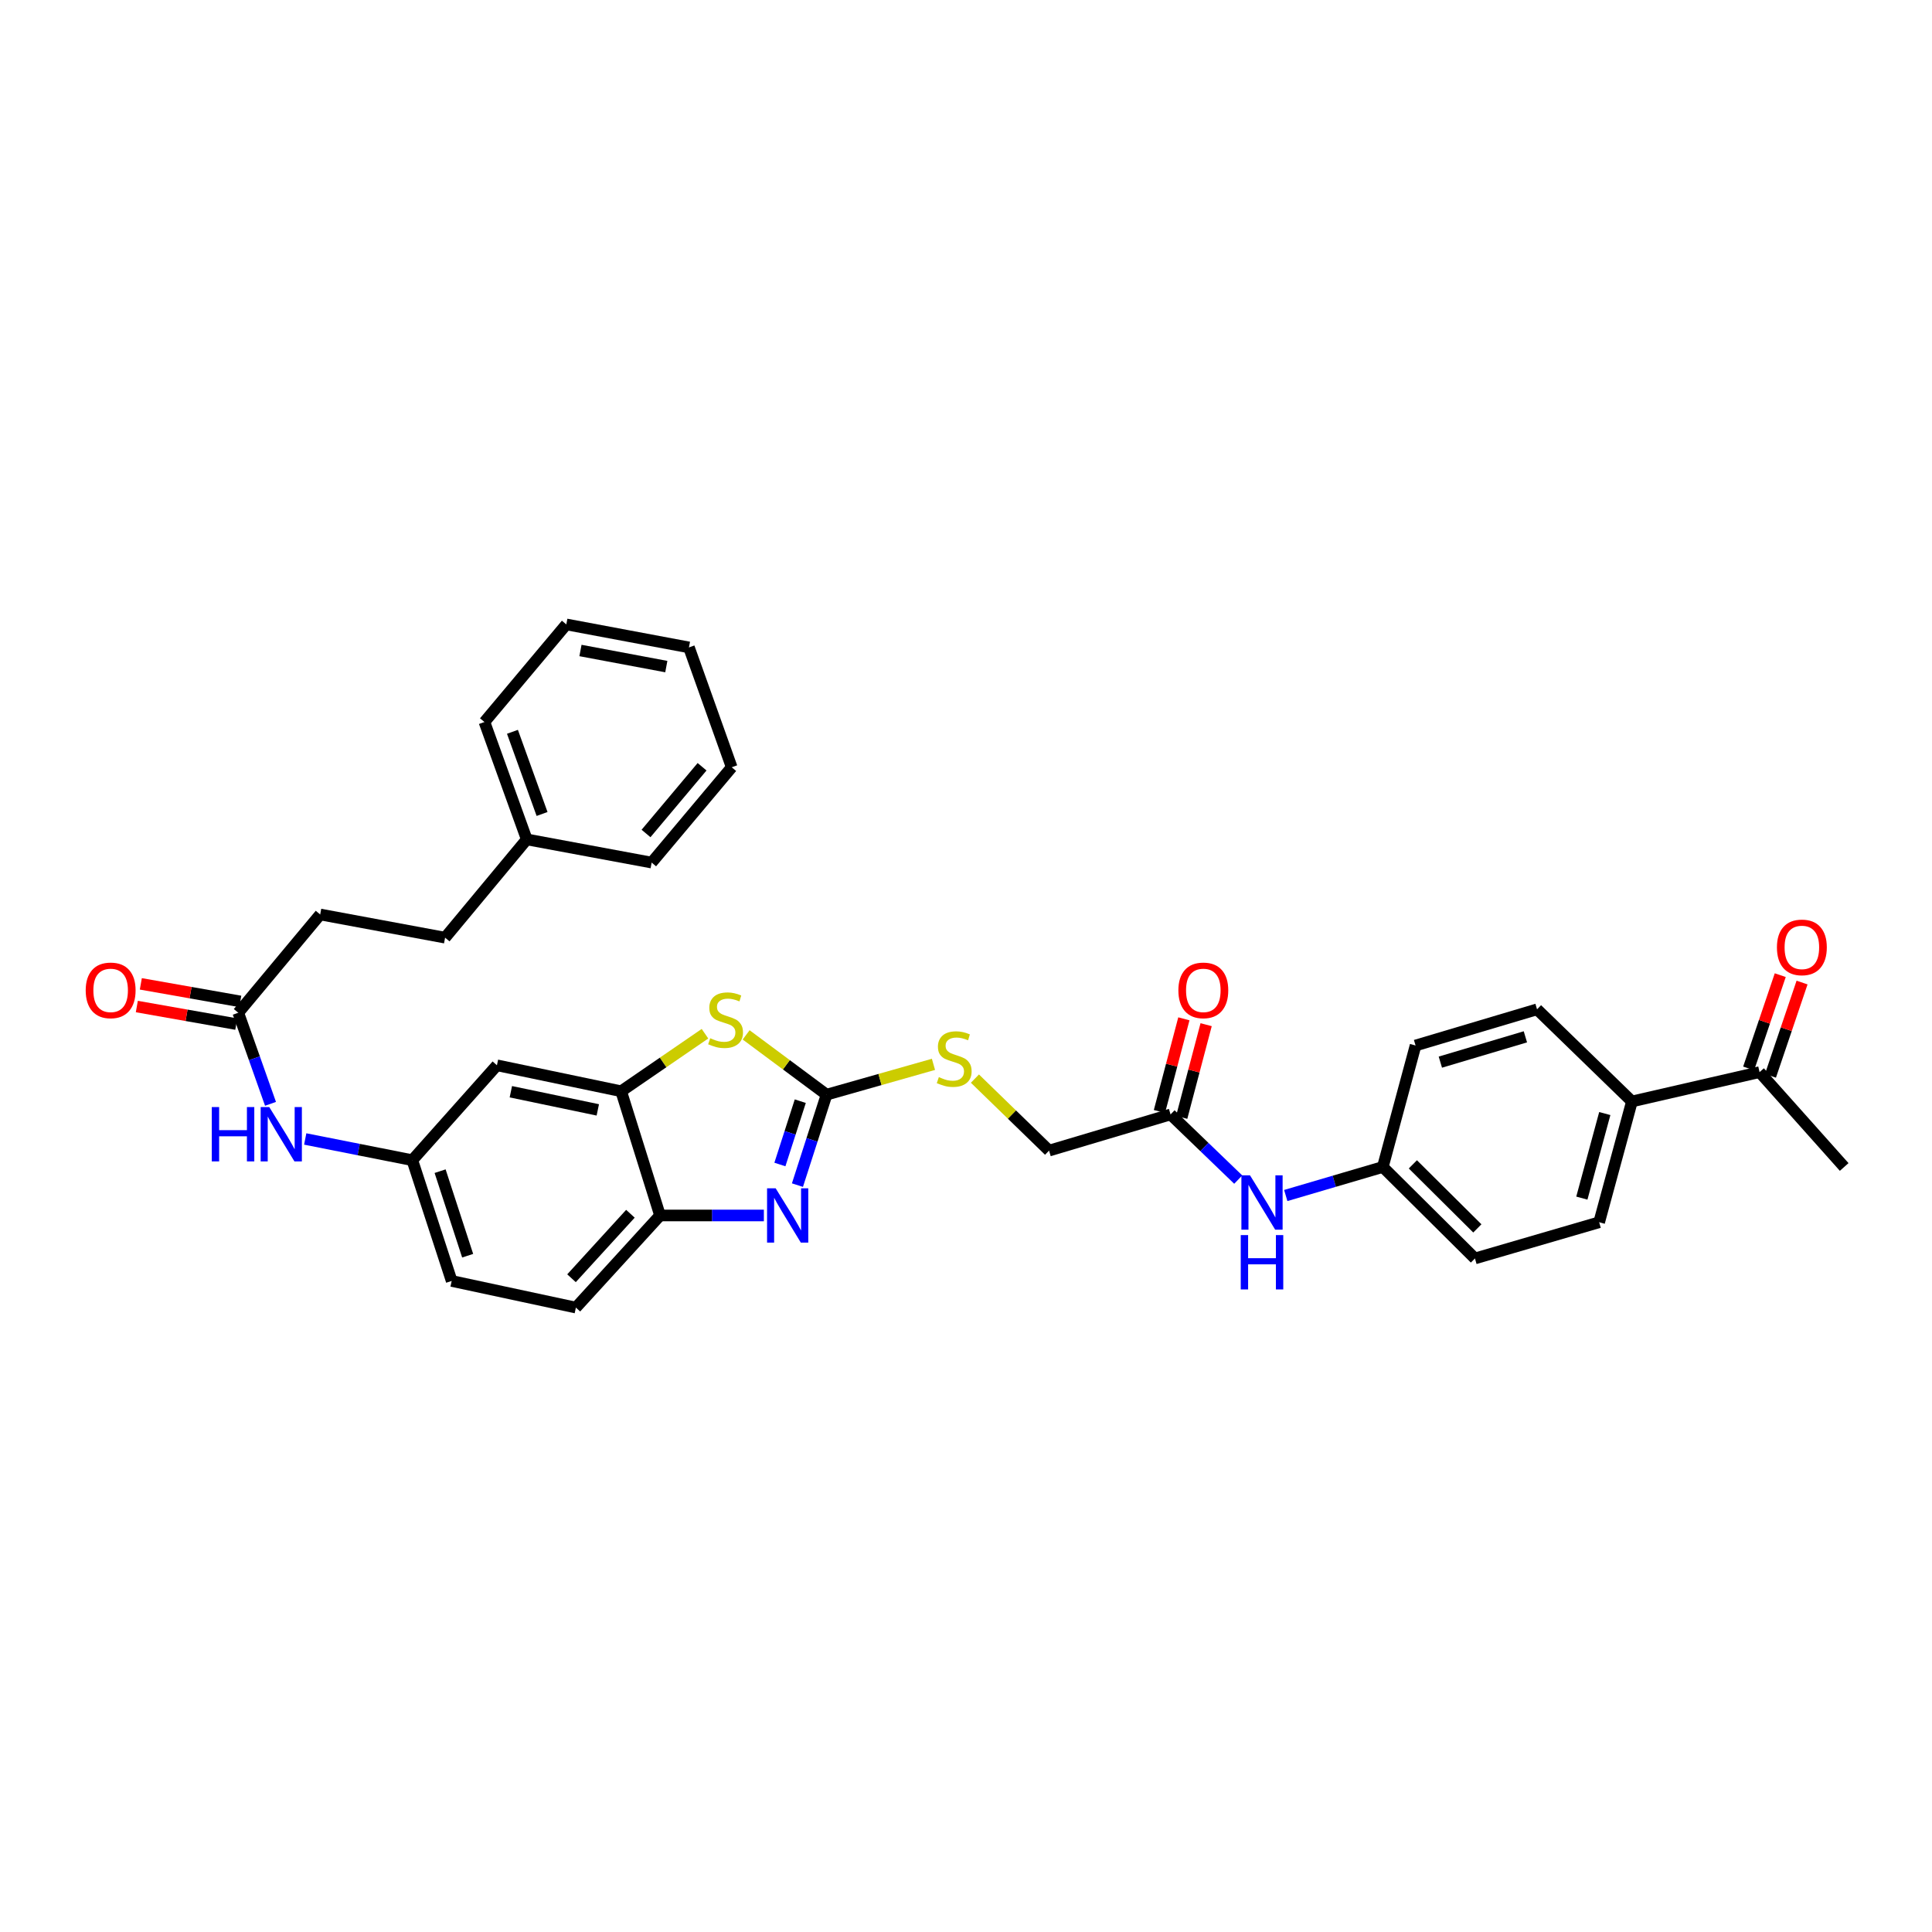 <?xml version='1.0' encoding='iso-8859-1'?>
<svg version='1.1' baseProfile='full'
              xmlns='http://www.w3.org/2000/svg'
                      xmlns:rdkit='http://www.rdkit.org/xml'
                      xmlns:xlink='http://www.w3.org/1999/xlink'
                  xml:space='preserve'
width='1000px' height='1000px' viewBox='0 0 1000 1000'>
<!-- END OF HEADER -->
<rect style='opacity:1.0;fill:#FFFFFF;stroke:none' width='1000' height='1000' x='0' y='0'> </rect>
<path class='bond-0' d='M 427.83,566.597 L 420.292,590.008' style='fill:none;fill-rule:evenodd;stroke:#000000;stroke-width:6px;stroke-linecap:butt;stroke-linejoin:miter;stroke-opacity:1' />
<path class='bond-0' d='M 420.292,590.008 L 412.754,613.419' style='fill:none;fill-rule:evenodd;stroke:#0000FF;stroke-width:6px;stroke-linecap:butt;stroke-linejoin:miter;stroke-opacity:1' />
<path class='bond-0' d='M 414.225,569.968 L 408.948,586.355' style='fill:none;fill-rule:evenodd;stroke:#000000;stroke-width:6px;stroke-linecap:butt;stroke-linejoin:miter;stroke-opacity:1' />
<path class='bond-0' d='M 408.948,586.355 L 403.672,602.743' style='fill:none;fill-rule:evenodd;stroke:#0000FF;stroke-width:6px;stroke-linecap:butt;stroke-linejoin:miter;stroke-opacity:1' />
<path class='bond-1' d='M 427.83,566.597 L 407.015,551.123' style='fill:none;fill-rule:evenodd;stroke:#000000;stroke-width:6px;stroke-linecap:butt;stroke-linejoin:miter;stroke-opacity:1' />
<path class='bond-1' d='M 407.015,551.123 L 386.199,535.648' style='fill:none;fill-rule:evenodd;stroke:#CCCC00;stroke-width:6px;stroke-linecap:butt;stroke-linejoin:miter;stroke-opacity:1' />
<path class='bond-7' d='M 427.83,566.597 L 455.494,558.751' style='fill:none;fill-rule:evenodd;stroke:#000000;stroke-width:6px;stroke-linecap:butt;stroke-linejoin:miter;stroke-opacity:1' />
<path class='bond-7' d='M 455.494,558.751 L 483.158,550.905' style='fill:none;fill-rule:evenodd;stroke:#CCCC00;stroke-width:6px;stroke-linecap:butt;stroke-linejoin:miter;stroke-opacity:1' />
<path class='bond-3' d='M 395.379,629.123 L 368.508,629.123' style='fill:none;fill-rule:evenodd;stroke:#0000FF;stroke-width:6px;stroke-linecap:butt;stroke-linejoin:miter;stroke-opacity:1' />
<path class='bond-3' d='M 368.508,629.123 L 341.636,629.123' style='fill:none;fill-rule:evenodd;stroke:#000000;stroke-width:6px;stroke-linecap:butt;stroke-linejoin:miter;stroke-opacity:1' />
<path class='bond-2' d='M 364.897,535.048 L 343.2,549.939' style='fill:none;fill-rule:evenodd;stroke:#CCCC00;stroke-width:6px;stroke-linecap:butt;stroke-linejoin:miter;stroke-opacity:1' />
<path class='bond-2' d='M 343.2,549.939 L 321.502,564.83' style='fill:none;fill-rule:evenodd;stroke:#000000;stroke-width:6px;stroke-linecap:butt;stroke-linejoin:miter;stroke-opacity:1' />
<path class='bond-4' d='M 321.502,564.83 L 257.209,551.396' style='fill:none;fill-rule:evenodd;stroke:#000000;stroke-width:6px;stroke-linecap:butt;stroke-linejoin:miter;stroke-opacity:1' />
<path class='bond-4' d='M 309.421,574.48 L 264.415,565.077' style='fill:none;fill-rule:evenodd;stroke:#000000;stroke-width:6px;stroke-linecap:butt;stroke-linejoin:miter;stroke-opacity:1' />
<path class='bond-33' d='M 321.502,564.83 L 341.636,629.123' style='fill:none;fill-rule:evenodd;stroke:#000000;stroke-width:6px;stroke-linecap:butt;stroke-linejoin:miter;stroke-opacity:1' />
<path class='bond-15' d='M 341.636,629.123 L 298.078,676.805' style='fill:none;fill-rule:evenodd;stroke:#000000;stroke-width:6px;stroke-linecap:butt;stroke-linejoin:miter;stroke-opacity:1' />
<path class='bond-15' d='M 326.303,628.238 L 295.813,661.615' style='fill:none;fill-rule:evenodd;stroke:#000000;stroke-width:6px;stroke-linecap:butt;stroke-linejoin:miter;stroke-opacity:1' />
<path class='bond-10' d='M 257.209,551.396 L 213.413,600.509' style='fill:none;fill-rule:evenodd;stroke:#000000;stroke-width:6px;stroke-linecap:butt;stroke-linejoin:miter;stroke-opacity:1' />
<path class='bond-5' d='M 605.88,576.826 L 542.991,595.556' style='fill:none;fill-rule:evenodd;stroke:#000000;stroke-width:6px;stroke-linecap:butt;stroke-linejoin:miter;stroke-opacity:1' />
<path class='bond-9' d='M 605.88,576.826 L 623.392,593.691' style='fill:none;fill-rule:evenodd;stroke:#000000;stroke-width:6px;stroke-linecap:butt;stroke-linejoin:miter;stroke-opacity:1' />
<path class='bond-9' d='M 623.392,593.691 L 640.903,610.556' style='fill:none;fill-rule:evenodd;stroke:#0000FF;stroke-width:6px;stroke-linecap:butt;stroke-linejoin:miter;stroke-opacity:1' />
<path class='bond-14' d='M 611.642,578.346 L 617.968,554.359' style='fill:none;fill-rule:evenodd;stroke:#000000;stroke-width:6px;stroke-linecap:butt;stroke-linejoin:miter;stroke-opacity:1' />
<path class='bond-14' d='M 617.968,554.359 L 624.294,530.373' style='fill:none;fill-rule:evenodd;stroke:#FF0000;stroke-width:6px;stroke-linecap:butt;stroke-linejoin:miter;stroke-opacity:1' />
<path class='bond-14' d='M 600.119,575.307 L 606.445,551.32' style='fill:none;fill-rule:evenodd;stroke:#000000;stroke-width:6px;stroke-linecap:butt;stroke-linejoin:miter;stroke-opacity:1' />
<path class='bond-14' d='M 606.445,551.32 L 612.77,527.334' style='fill:none;fill-rule:evenodd;stroke:#FF0000;stroke-width:6px;stroke-linecap:butt;stroke-linejoin:miter;stroke-opacity:1' />
<path class='bond-6' d='M 123.332,524.199 L 131.675,547.772' style='fill:none;fill-rule:evenodd;stroke:#000000;stroke-width:6px;stroke-linecap:butt;stroke-linejoin:miter;stroke-opacity:1' />
<path class='bond-6' d='M 131.675,547.772 L 140.017,571.345' style='fill:none;fill-rule:evenodd;stroke:#0000FF;stroke-width:6px;stroke-linecap:butt;stroke-linejoin:miter;stroke-opacity:1' />
<path class='bond-13' d='M 124.368,518.331 L 98.631,513.786' style='fill:none;fill-rule:evenodd;stroke:#000000;stroke-width:6px;stroke-linecap:butt;stroke-linejoin:miter;stroke-opacity:1' />
<path class='bond-13' d='M 98.631,513.786 L 72.894,509.241' style='fill:none;fill-rule:evenodd;stroke:#FF0000;stroke-width:6px;stroke-linecap:butt;stroke-linejoin:miter;stroke-opacity:1' />
<path class='bond-13' d='M 122.296,530.066 L 96.559,525.522' style='fill:none;fill-rule:evenodd;stroke:#000000;stroke-width:6px;stroke-linecap:butt;stroke-linejoin:miter;stroke-opacity:1' />
<path class='bond-13' d='M 96.559,525.522 L 70.822,520.977' style='fill:none;fill-rule:evenodd;stroke:#FF0000;stroke-width:6px;stroke-linecap:butt;stroke-linejoin:miter;stroke-opacity:1' />
<path class='bond-21' d='M 123.332,524.199 L 165.731,473.332' style='fill:none;fill-rule:evenodd;stroke:#000000;stroke-width:6px;stroke-linecap:butt;stroke-linejoin:miter;stroke-opacity:1' />
<path class='bond-19' d='M 504.62,558.283 L 523.805,576.92' style='fill:none;fill-rule:evenodd;stroke:#CCCC00;stroke-width:6px;stroke-linecap:butt;stroke-linejoin:miter;stroke-opacity:1' />
<path class='bond-19' d='M 523.805,576.92 L 542.991,595.556' style='fill:none;fill-rule:evenodd;stroke:#000000;stroke-width:6px;stroke-linecap:butt;stroke-linejoin:miter;stroke-opacity:1' />
<path class='bond-8' d='M 157.979,589.53 L 185.696,595.019' style='fill:none;fill-rule:evenodd;stroke:#0000FF;stroke-width:6px;stroke-linecap:butt;stroke-linejoin:miter;stroke-opacity:1' />
<path class='bond-8' d='M 185.696,595.019 L 213.413,600.509' style='fill:none;fill-rule:evenodd;stroke:#000000;stroke-width:6px;stroke-linecap:butt;stroke-linejoin:miter;stroke-opacity:1' />
<path class='bond-20' d='M 665.507,618.795 L 690.626,611.409' style='fill:none;fill-rule:evenodd;stroke:#0000FF;stroke-width:6px;stroke-linecap:butt;stroke-linejoin:miter;stroke-opacity:1' />
<path class='bond-20' d='M 690.626,611.409 L 715.744,604.024' style='fill:none;fill-rule:evenodd;stroke:#000000;stroke-width:6px;stroke-linecap:butt;stroke-linejoin:miter;stroke-opacity:1' />
<path class='bond-34' d='M 213.413,600.509 L 233.785,663.021' style='fill:none;fill-rule:evenodd;stroke:#000000;stroke-width:6px;stroke-linecap:butt;stroke-linejoin:miter;stroke-opacity:1' />
<path class='bond-34' d='M 227.799,606.193 L 242.06,649.952' style='fill:none;fill-rule:evenodd;stroke:#000000;stroke-width:6px;stroke-linecap:butt;stroke-linejoin:miter;stroke-opacity:1' />
<path class='bond-11' d='M 910.743,554.932 L 844.682,570.113' style='fill:none;fill-rule:evenodd;stroke:#000000;stroke-width:6px;stroke-linecap:butt;stroke-linejoin:miter;stroke-opacity:1' />
<path class='bond-16' d='M 916.387,556.844 L 924.565,532.704' style='fill:none;fill-rule:evenodd;stroke:#000000;stroke-width:6px;stroke-linecap:butt;stroke-linejoin:miter;stroke-opacity:1' />
<path class='bond-16' d='M 924.565,532.704 L 932.744,508.564' style='fill:none;fill-rule:evenodd;stroke:#FF0000;stroke-width:6px;stroke-linecap:butt;stroke-linejoin:miter;stroke-opacity:1' />
<path class='bond-16' d='M 905.099,553.02 L 913.278,528.88' style='fill:none;fill-rule:evenodd;stroke:#000000;stroke-width:6px;stroke-linecap:butt;stroke-linejoin:miter;stroke-opacity:1' />
<path class='bond-16' d='M 913.278,528.88 L 921.456,504.74' style='fill:none;fill-rule:evenodd;stroke:#FF0000;stroke-width:6px;stroke-linecap:butt;stroke-linejoin:miter;stroke-opacity:1' />
<path class='bond-27' d='M 910.743,554.932 L 954.545,604.024' style='fill:none;fill-rule:evenodd;stroke:#000000;stroke-width:6px;stroke-linecap:butt;stroke-linejoin:miter;stroke-opacity:1' />
<path class='bond-12' d='M 844.682,570.113 L 827.72,632.639' style='fill:none;fill-rule:evenodd;stroke:#000000;stroke-width:6px;stroke-linecap:butt;stroke-linejoin:miter;stroke-opacity:1' />
<path class='bond-12' d='M 830.636,576.372 L 818.762,620.14' style='fill:none;fill-rule:evenodd;stroke:#000000;stroke-width:6px;stroke-linecap:butt;stroke-linejoin:miter;stroke-opacity:1' />
<path class='bond-35' d='M 844.682,570.113 L 795.57,522.431' style='fill:none;fill-rule:evenodd;stroke:#000000;stroke-width:6px;stroke-linecap:butt;stroke-linejoin:miter;stroke-opacity:1' />
<path class='bond-22' d='M 298.078,676.805 L 233.785,663.021' style='fill:none;fill-rule:evenodd;stroke:#000000;stroke-width:6px;stroke-linecap:butt;stroke-linejoin:miter;stroke-opacity:1' />
<path class='bond-17' d='M 795.57,522.431 L 732.693,541.148' style='fill:none;fill-rule:evenodd;stroke:#000000;stroke-width:6px;stroke-linecap:butt;stroke-linejoin:miter;stroke-opacity:1' />
<path class='bond-17' d='M 789.538,536.66 L 745.524,549.762' style='fill:none;fill-rule:evenodd;stroke:#000000;stroke-width:6px;stroke-linecap:butt;stroke-linejoin:miter;stroke-opacity:1' />
<path class='bond-18' d='M 827.72,632.639 L 763.426,651.375' style='fill:none;fill-rule:evenodd;stroke:#000000;stroke-width:6px;stroke-linecap:butt;stroke-linejoin:miter;stroke-opacity:1' />
<path class='bond-23' d='M 715.744,604.024 L 732.693,541.148' style='fill:none;fill-rule:evenodd;stroke:#000000;stroke-width:6px;stroke-linecap:butt;stroke-linejoin:miter;stroke-opacity:1' />
<path class='bond-24' d='M 715.744,604.024 L 763.426,651.375' style='fill:none;fill-rule:evenodd;stroke:#000000;stroke-width:6px;stroke-linecap:butt;stroke-linejoin:miter;stroke-opacity:1' />
<path class='bond-24' d='M 731.294,602.671 L 764.671,635.817' style='fill:none;fill-rule:evenodd;stroke:#000000;stroke-width:6px;stroke-linecap:butt;stroke-linejoin:miter;stroke-opacity:1' />
<path class='bond-25' d='M 165.731,473.332 L 230.375,485.335' style='fill:none;fill-rule:evenodd;stroke:#000000;stroke-width:6px;stroke-linecap:butt;stroke-linejoin:miter;stroke-opacity:1' />
<path class='bond-26' d='M 230.375,485.335 L 272.648,434.468' style='fill:none;fill-rule:evenodd;stroke:#000000;stroke-width:6px;stroke-linecap:butt;stroke-linejoin:miter;stroke-opacity:1' />
<path class='bond-28' d='M 272.648,434.468 L 250.747,373.71' style='fill:none;fill-rule:evenodd;stroke:#000000;stroke-width:6px;stroke-linecap:butt;stroke-linejoin:miter;stroke-opacity:1' />
<path class='bond-28' d='M 280.574,421.314 L 265.243,378.783' style='fill:none;fill-rule:evenodd;stroke:#000000;stroke-width:6px;stroke-linecap:butt;stroke-linejoin:miter;stroke-opacity:1' />
<path class='bond-29' d='M 272.648,434.468 L 337.293,446.472' style='fill:none;fill-rule:evenodd;stroke:#000000;stroke-width:6px;stroke-linecap:butt;stroke-linejoin:miter;stroke-opacity:1' />
<path class='bond-31' d='M 250.747,373.71 L 293.126,323.195' style='fill:none;fill-rule:evenodd;stroke:#000000;stroke-width:6px;stroke-linecap:butt;stroke-linejoin:miter;stroke-opacity:1' />
<path class='bond-30' d='M 337.293,446.472 L 378.731,397.134' style='fill:none;fill-rule:evenodd;stroke:#000000;stroke-width:6px;stroke-linecap:butt;stroke-linejoin:miter;stroke-opacity:1' />
<path class='bond-30' d='M 334.383,431.407 L 363.39,396.87' style='fill:none;fill-rule:evenodd;stroke:#000000;stroke-width:6px;stroke-linecap:butt;stroke-linejoin:miter;stroke-opacity:1' />
<path class='bond-32' d='M 378.731,397.134 L 356.598,335.099' style='fill:none;fill-rule:evenodd;stroke:#000000;stroke-width:6px;stroke-linecap:butt;stroke-linejoin:miter;stroke-opacity:1' />
<path class='bond-36' d='M 293.126,323.195 L 356.598,335.099' style='fill:none;fill-rule:evenodd;stroke:#000000;stroke-width:6px;stroke-linecap:butt;stroke-linejoin:miter;stroke-opacity:1' />
<path class='bond-36' d='M 300.45,336.693 L 344.881,345.026' style='fill:none;fill-rule:evenodd;stroke:#000000;stroke-width:6px;stroke-linecap:butt;stroke-linejoin:miter;stroke-opacity:1' />
<path  class='atom-1' d='M 401.48 615.061
L 410.696 629.957
Q 411.61 631.427, 413.08 634.089
Q 414.549 636.75, 414.629 636.909
L 414.629 615.061
L 418.363 615.061
L 418.363 643.186
L 414.51 643.186
L 404.618 626.899
Q 403.466 624.992, 402.235 622.807
Q 401.043 620.622, 400.686 619.947
L 400.686 643.186
L 397.031 643.186
L 397.031 615.061
L 401.48 615.061
' fill='#0000FF'/>
<path  class='atom-2' d='M 367.609 537.387
Q 367.926 537.506, 369.237 538.062
Q 370.548 538.618, 371.978 538.976
Q 373.448 539.294, 374.878 539.294
Q 377.54 539.294, 379.089 538.023
Q 380.638 536.712, 380.638 534.447
Q 380.638 532.898, 379.844 531.945
Q 379.089 530.991, 377.897 530.475
Q 376.705 529.959, 374.719 529.363
Q 372.217 528.608, 370.707 527.893
Q 369.237 527.178, 368.165 525.668
Q 367.132 524.159, 367.132 521.617
Q 367.132 518.081, 369.515 515.896
Q 371.939 513.711, 376.705 513.711
Q 379.963 513.711, 383.657 515.261
L 382.744 518.319
Q 379.367 516.929, 376.825 516.929
Q 374.084 516.929, 372.574 518.081
Q 371.065 519.193, 371.104 521.14
Q 371.104 522.649, 371.859 523.563
Q 372.654 524.477, 373.766 524.993
Q 374.918 525.509, 376.825 526.105
Q 379.367 526.9, 380.877 527.694
Q 382.386 528.489, 383.459 530.117
Q 384.571 531.706, 384.571 534.447
Q 384.571 538.34, 381.949 540.446
Q 379.367 542.511, 375.037 542.511
Q 372.534 542.511, 370.628 541.955
Q 368.761 541.439, 366.536 540.525
L 367.609 537.387
' fill='#CCCC00'/>
<path  class='atom-8' d='M 485.947 557.514
Q 486.265 557.633, 487.575 558.189
Q 488.886 558.745, 490.316 559.103
Q 491.786 559.421, 493.216 559.421
Q 495.878 559.421, 497.427 558.149
Q 498.976 556.839, 498.976 554.574
Q 498.976 553.025, 498.182 552.072
Q 497.427 551.118, 496.235 550.602
Q 495.044 550.085, 493.057 549.49
Q 490.555 548.735, 489.045 548.02
Q 487.575 547.305, 486.503 545.795
Q 485.47 544.286, 485.47 541.743
Q 485.47 538.208, 487.854 536.023
Q 490.277 533.838, 495.044 533.838
Q 498.301 533.838, 501.995 535.388
L 501.082 538.446
Q 497.705 537.056, 495.163 537.056
Q 492.422 537.056, 490.912 538.208
Q 489.403 539.32, 489.442 541.267
Q 489.442 542.776, 490.197 543.69
Q 490.992 544.604, 492.104 545.12
Q 493.256 545.636, 495.163 546.232
Q 497.705 547.027, 499.215 547.821
Q 500.724 548.616, 501.797 550.244
Q 502.909 551.833, 502.909 554.574
Q 502.909 558.467, 500.287 560.573
Q 497.705 562.638, 493.375 562.638
Q 490.873 562.638, 488.966 562.082
Q 487.099 561.566, 484.874 560.652
L 485.947 557.514
' fill='#CCCC00'/>
<path  class='atom-9' d='M 109.614 573.013
L 113.427 573.013
L 113.427 584.97
L 127.808 584.97
L 127.808 573.013
L 131.621 573.013
L 131.621 601.138
L 127.808 601.138
L 127.808 588.148
L 113.427 588.148
L 113.427 601.138
L 109.614 601.138
L 109.614 573.013
' fill='#0000FF'/>
<path  class='atom-9' d='M 139.367 573.013
L 148.583 587.909
Q 149.497 589.379, 150.967 592.041
Q 152.436 594.702, 152.516 594.861
L 152.516 573.013
L 156.25 573.013
L 156.25 601.138
L 152.397 601.138
L 142.505 584.851
Q 141.353 582.944, 140.122 580.759
Q 138.93 578.574, 138.573 577.899
L 138.573 601.138
L 134.918 601.138
L 134.918 573.013
L 139.367 573.013
' fill='#0000FF'/>
<path  class='atom-10' d='M 646.995 608.347
L 656.211 623.244
Q 657.125 624.714, 658.594 627.375
Q 660.064 630.037, 660.144 630.196
L 660.144 608.347
L 663.878 608.347
L 663.878 636.472
L 660.024 636.472
L 650.133 620.185
Q 648.981 618.279, 647.75 616.094
Q 646.558 613.909, 646.2 613.234
L 646.2 636.472
L 642.546 636.472
L 642.546 608.347
L 646.995 608.347
' fill='#0000FF'/>
<path  class='atom-10' d='M 642.208 639.285
L 646.022 639.285
L 646.022 651.242
L 660.402 651.242
L 660.402 639.285
L 664.215 639.285
L 664.215 667.409
L 660.402 667.409
L 660.402 654.419
L 646.022 654.419
L 646.022 667.409
L 642.208 667.409
L 642.208 639.285
' fill='#0000FF'/>
<path  class='atom-14' d='M 44.36 512.612
Q 44.36 505.859, 47.697 502.086
Q 51.034 498.312, 57.271 498.312
Q 63.507 498.312, 66.844 502.086
Q 70.181 505.859, 70.181 512.612
Q 70.181 519.445, 66.805 523.338
Q 63.428 527.191, 57.271 527.191
Q 51.074 527.191, 47.697 523.338
Q 44.36 519.485, 44.36 512.612
M 57.271 524.013
Q 61.561 524.013, 63.865 521.153
Q 66.209 518.253, 66.209 512.612
Q 66.209 507.091, 63.865 504.31
Q 61.561 501.49, 57.271 501.49
Q 52.981 501.49, 50.637 504.27
Q 48.333 507.051, 48.333 512.612
Q 48.333 518.293, 50.637 521.153
Q 52.981 524.013, 57.271 524.013
' fill='#FF0000'/>
<path  class='atom-15' d='M 609.926 512.612
Q 609.926 505.859, 613.262 502.086
Q 616.599 498.312, 622.836 498.312
Q 629.073 498.312, 632.409 502.086
Q 635.746 505.859, 635.746 512.612
Q 635.746 519.445, 632.37 523.338
Q 628.993 527.191, 622.836 527.191
Q 616.639 527.191, 613.262 523.338
Q 609.926 519.485, 609.926 512.612
M 622.836 524.013
Q 627.126 524.013, 629.43 521.153
Q 631.774 518.253, 631.774 512.612
Q 631.774 507.091, 629.43 504.31
Q 627.126 501.49, 622.836 501.49
Q 618.546 501.49, 616.202 504.27
Q 613.898 507.051, 613.898 512.612
Q 613.898 518.293, 616.202 521.153
Q 618.546 524.013, 622.836 524.013
' fill='#FF0000'/>
<path  class='atom-17' d='M 919.734 490.367
Q 919.734 483.614, 923.071 479.84
Q 926.408 476.066, 932.644 476.066
Q 938.881 476.066, 942.218 479.84
Q 945.555 483.614, 945.555 490.367
Q 945.555 497.199, 942.178 501.092
Q 938.801 504.946, 932.644 504.946
Q 926.447 504.946, 923.071 501.092
Q 919.734 497.239, 919.734 490.367
M 932.644 501.768
Q 936.934 501.768, 939.238 498.908
Q 941.582 496.008, 941.582 490.367
Q 941.582 484.845, 939.238 482.065
Q 936.934 479.244, 932.644 479.244
Q 928.354 479.244, 926.01 482.025
Q 923.706 484.806, 923.706 490.367
Q 923.706 496.047, 926.01 498.908
Q 928.354 501.768, 932.644 501.768
' fill='#FF0000'/>
</svg>
